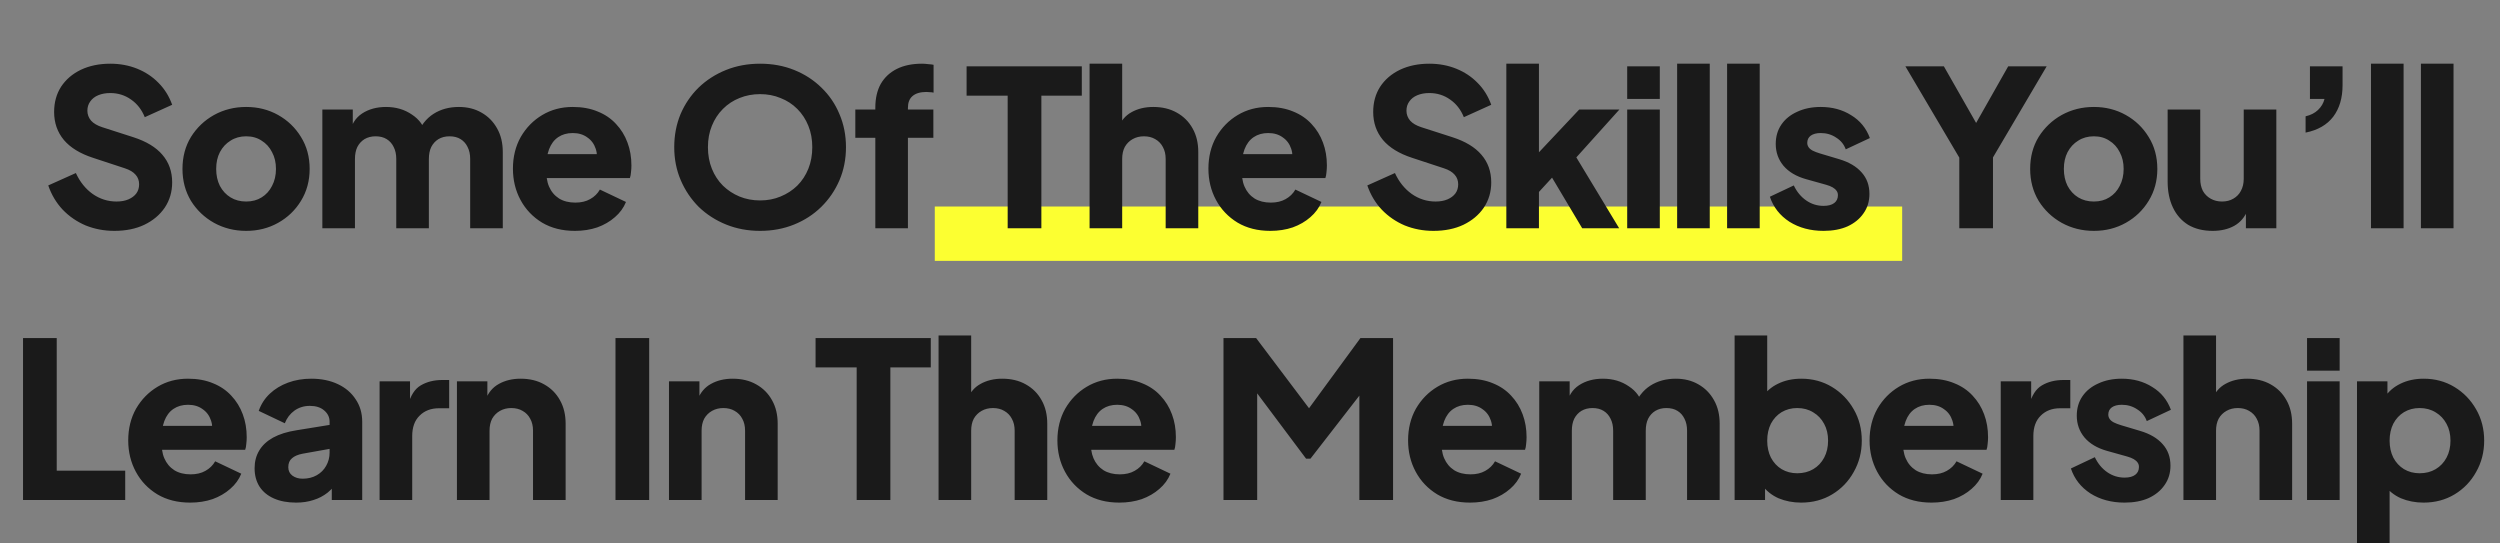 <svg width="230" height="50" viewBox="0 0 230 50" fill="none" xmlns="http://www.w3.org/2000/svg">
<rect x="0" y="0" width="230" height="50" fill="#808080" stroke="none"/>
<path d="M86 24V19H175V24H86Z" fill="#FCFF31"/>
<path d="M10.519 21.24C9.586 21.24 8.706 21.073 7.879 20.74C7.066 20.393 6.359 19.907 5.759 19.28C5.173 18.653 4.733 17.913 4.439 17.06L6.979 15.92C7.353 16.733 7.866 17.373 8.519 17.84C9.186 18.307 9.919 18.54 10.719 18.54C11.146 18.54 11.513 18.473 11.819 18.34C12.126 18.207 12.366 18.027 12.539 17.8C12.713 17.56 12.799 17.28 12.799 16.96C12.799 16.613 12.693 16.32 12.479 16.08C12.266 15.827 11.933 15.627 11.479 15.48L8.559 14.52C7.373 14.133 6.479 13.587 5.879 12.88C5.279 12.16 4.979 11.3 4.979 10.3C4.979 9.42 5.193 8.647 5.619 7.98C6.059 7.313 6.666 6.793 7.439 6.42C8.226 6.047 9.126 5.86 10.139 5.86C11.033 5.86 11.859 6.013 12.619 6.32C13.379 6.627 14.033 7.06 14.579 7.62C15.139 8.18 15.559 8.853 15.839 9.64L13.319 10.78C13.039 10.087 12.619 9.547 12.059 9.16C11.499 8.76 10.859 8.56 10.139 8.56C9.726 8.56 9.359 8.627 9.039 8.76C8.719 8.893 8.473 9.087 8.299 9.34C8.126 9.58 8.039 9.86 8.039 10.18C8.039 10.527 8.153 10.833 8.379 11.1C8.606 11.353 8.946 11.553 9.399 11.7L12.259 12.62C13.459 13.007 14.353 13.547 14.939 14.24C15.539 14.933 15.839 15.78 15.839 16.78C15.839 17.647 15.613 18.42 15.159 19.1C14.706 19.767 14.079 20.293 13.279 20.68C12.493 21.053 11.573 21.24 10.519 21.24ZM22.648 21.24C21.569 21.24 20.582 20.993 19.689 20.5C18.808 20.007 18.102 19.333 17.569 18.48C17.049 17.613 16.788 16.633 16.788 15.54C16.788 14.433 17.049 13.453 17.569 12.6C18.102 11.747 18.808 11.073 19.689 10.58C20.582 10.087 21.569 9.84 22.648 9.84C23.729 9.84 24.709 10.087 25.588 10.58C26.468 11.073 27.169 11.747 27.689 12.6C28.222 13.453 28.488 14.433 28.488 15.54C28.488 16.633 28.222 17.613 27.689 18.48C27.169 19.333 26.468 20.007 25.588 20.5C24.709 20.993 23.729 21.24 22.648 21.24ZM22.648 18.54C23.195 18.54 23.669 18.413 24.069 18.16C24.482 17.907 24.802 17.553 25.029 17.1C25.268 16.647 25.389 16.127 25.389 15.54C25.389 14.953 25.268 14.44 25.029 14C24.802 13.547 24.482 13.193 24.069 12.94C23.669 12.673 23.195 12.54 22.648 12.54C22.102 12.54 21.622 12.673 21.209 12.94C20.795 13.193 20.468 13.547 20.229 14C20.002 14.44 19.889 14.953 19.889 15.54C19.889 16.127 20.002 16.647 20.229 17.1C20.468 17.553 20.795 17.907 21.209 18.16C21.622 18.413 22.102 18.54 22.648 18.54ZM29.656 21V10.08H32.456V12.74L32.156 12.3C32.316 11.46 32.703 10.84 33.316 10.44C33.929 10.04 34.663 9.84 35.516 9.84C36.422 9.84 37.216 10.073 37.896 10.54C38.589 10.993 39.023 11.607 39.196 12.38L38.336 12.46C38.696 11.567 39.209 10.907 39.876 10.48C40.542 10.053 41.322 9.84 42.216 9.84C43.002 9.84 43.696 10.013 44.296 10.36C44.909 10.707 45.389 11.193 45.736 11.82C46.083 12.433 46.256 13.153 46.256 13.98V21H43.256V14.62C43.256 14.193 43.176 13.827 43.016 13.52C42.869 13.213 42.656 12.973 42.376 12.8C42.096 12.627 41.756 12.54 41.356 12.54C40.969 12.54 40.629 12.627 40.336 12.8C40.056 12.973 39.836 13.213 39.676 13.52C39.529 13.827 39.456 14.193 39.456 14.62V21H36.456V14.62C36.456 14.193 36.376 13.827 36.216 13.52C36.069 13.213 35.856 12.973 35.576 12.8C35.296 12.627 34.956 12.54 34.556 12.54C34.169 12.54 33.829 12.627 33.536 12.8C33.256 12.973 33.036 13.213 32.876 13.52C32.729 13.827 32.656 14.193 32.656 14.62V21H29.656ZM52.89 21.24C51.73 21.24 50.723 20.987 49.87 20.48C49.017 19.96 48.357 19.267 47.89 18.4C47.423 17.533 47.19 16.573 47.19 15.52C47.19 14.427 47.43 13.453 47.91 12.6C48.403 11.747 49.063 11.073 49.89 10.58C50.717 10.087 51.65 9.84 52.69 9.84C53.557 9.84 54.323 9.98 54.99 10.26C55.657 10.527 56.217 10.907 56.67 11.4C57.137 11.893 57.49 12.467 57.73 13.12C57.97 13.76 58.09 14.46 58.09 15.22C58.09 15.433 58.077 15.647 58.05 15.86C58.037 16.06 58.003 16.233 57.95 16.38H49.77V14.18H56.25L54.83 15.22C54.963 14.647 54.957 14.14 54.81 13.7C54.663 13.247 54.403 12.893 54.03 12.64C53.67 12.373 53.223 12.24 52.69 12.24C52.17 12.24 51.723 12.367 51.35 12.62C50.977 12.873 50.697 13.247 50.51 13.74C50.323 14.233 50.25 14.833 50.29 15.54C50.237 16.153 50.31 16.693 50.51 17.16C50.71 17.627 51.017 17.993 51.43 18.26C51.843 18.513 52.343 18.64 52.93 18.64C53.463 18.64 53.917 18.533 54.29 18.32C54.677 18.107 54.977 17.813 55.19 17.44L57.59 18.58C57.377 19.113 57.037 19.58 56.57 19.98C56.117 20.38 55.577 20.693 54.95 20.92C54.323 21.133 53.637 21.24 52.89 21.24ZM69.93 21.24C68.81 21.24 67.77 21.047 66.81 20.66C65.85 20.273 65.01 19.733 64.29 19.04C63.584 18.333 63.03 17.513 62.63 16.58C62.23 15.647 62.03 14.633 62.03 13.54C62.03 12.447 62.224 11.433 62.61 10.5C63.01 9.567 63.564 8.753 64.27 8.06C64.99 7.367 65.83 6.827 66.79 6.44C67.75 6.053 68.797 5.86 69.93 5.86C71.064 5.86 72.11 6.053 73.07 6.44C74.03 6.827 74.864 7.367 75.57 8.06C76.29 8.753 76.844 9.567 77.23 10.5C77.63 11.433 77.83 12.447 77.83 13.54C77.83 14.633 77.63 15.647 77.23 16.58C76.83 17.513 76.27 18.333 75.55 19.04C74.844 19.733 74.01 20.273 73.05 20.66C72.09 21.047 71.05 21.24 69.93 21.24ZM69.93 18.44C70.61 18.44 71.237 18.32 71.81 18.08C72.397 17.84 72.91 17.507 73.35 17.08C73.79 16.64 74.13 16.12 74.37 15.52C74.61 14.92 74.73 14.26 74.73 13.54C74.73 12.82 74.61 12.167 74.37 11.58C74.13 10.98 73.79 10.46 73.35 10.02C72.91 9.58 72.397 9.247 71.81 9.02C71.237 8.78 70.61 8.66 69.93 8.66C69.25 8.66 68.617 8.78 68.03 9.02C67.457 9.247 66.95 9.58 66.51 10.02C66.07 10.46 65.73 10.98 65.49 11.58C65.25 12.167 65.13 12.82 65.13 13.54C65.13 14.26 65.25 14.92 65.49 15.52C65.73 16.12 66.07 16.64 66.51 17.08C66.95 17.507 67.457 17.84 68.03 18.08C68.617 18.32 69.25 18.44 69.93 18.44ZM80.529 21V12.68H78.689V10.08H80.529V9.92C80.529 9.053 80.696 8.32 81.029 7.72C81.376 7.12 81.869 6.66 82.509 6.34C83.149 6.02 83.922 5.86 84.829 5.86C85.002 5.86 85.189 5.873 85.389 5.9C85.589 5.913 85.756 5.933 85.889 5.96V8.52C85.756 8.493 85.636 8.48 85.529 8.48C85.436 8.467 85.336 8.46 85.229 8.46C84.669 8.46 84.242 8.587 83.949 8.84C83.669 9.08 83.529 9.44 83.529 9.92V10.08H85.869V12.68H83.529V21H80.529ZM92.706 21V8.8H88.926V6.1H99.526V8.8H95.806V21H92.706ZM100.241 21V5.86H103.241V12.24L102.881 11.76C103.134 11.107 103.541 10.627 104.101 10.32C104.674 10 105.341 9.84 106.101 9.84C106.928 9.84 107.648 10.013 108.261 10.36C108.888 10.707 109.374 11.193 109.721 11.82C110.068 12.433 110.241 13.153 110.241 13.98V21H107.241V14.62C107.241 14.193 107.154 13.827 106.981 13.52C106.821 13.213 106.588 12.973 106.281 12.8C105.988 12.627 105.641 12.54 105.241 12.54C104.854 12.54 104.508 12.627 104.201 12.8C103.894 12.973 103.654 13.213 103.481 13.52C103.321 13.827 103.241 14.193 103.241 14.62V21H100.241ZM116.874 21.24C115.714 21.24 114.707 20.987 113.854 20.48C113 19.96 112.34 19.267 111.874 18.4C111.407 17.533 111.174 16.573 111.174 15.52C111.174 14.427 111.414 13.453 111.894 12.6C112.387 11.747 113.047 11.073 113.874 10.58C114.7 10.087 115.634 9.84 116.674 9.84C117.54 9.84 118.307 9.98 118.974 10.26C119.64 10.527 120.2 10.907 120.654 11.4C121.12 11.893 121.474 12.467 121.714 13.12C121.954 13.76 122.074 14.46 122.074 15.22C122.074 15.433 122.06 15.647 122.034 15.86C122.02 16.06 121.987 16.233 121.934 16.38H113.754V14.18H120.234L118.814 15.22C118.947 14.647 118.94 14.14 118.794 13.7C118.647 13.247 118.387 12.893 118.014 12.64C117.654 12.373 117.207 12.24 116.674 12.24C116.154 12.24 115.707 12.367 115.334 12.62C114.96 12.873 114.68 13.247 114.494 13.74C114.307 14.233 114.234 14.833 114.274 15.54C114.22 16.153 114.294 16.693 114.494 17.16C114.694 17.627 115 17.993 115.414 18.26C115.827 18.513 116.327 18.64 116.914 18.64C117.447 18.64 117.9 18.533 118.274 18.32C118.66 18.107 118.96 17.813 119.174 17.44L121.574 18.58C121.36 19.113 121.02 19.58 120.554 19.98C120.1 20.38 119.56 20.693 118.934 20.92C118.307 21.133 117.62 21.24 116.874 21.24ZM131.874 21.24C130.941 21.24 130.061 21.073 129.234 20.74C128.421 20.393 127.714 19.907 127.114 19.28C126.527 18.653 126.087 17.913 125.794 17.06L128.334 15.92C128.707 16.733 129.221 17.373 129.874 17.84C130.541 18.307 131.274 18.54 132.074 18.54C132.501 18.54 132.867 18.473 133.174 18.34C133.481 18.207 133.721 18.027 133.894 17.8C134.067 17.56 134.154 17.28 134.154 16.96C134.154 16.613 134.047 16.32 133.834 16.08C133.621 15.827 133.287 15.627 132.834 15.48L129.914 14.52C128.727 14.133 127.834 13.587 127.234 12.88C126.634 12.16 126.334 11.3 126.334 10.3C126.334 9.42 126.547 8.647 126.974 7.98C127.414 7.313 128.021 6.793 128.794 6.42C129.581 6.047 130.481 5.86 131.494 5.86C132.387 5.86 133.214 6.013 133.974 6.32C134.734 6.627 135.387 7.06 135.934 7.62C136.494 8.18 136.914 8.853 137.194 9.64L134.674 10.78C134.394 10.087 133.974 9.547 133.414 9.16C132.854 8.76 132.214 8.56 131.494 8.56C131.081 8.56 130.714 8.627 130.394 8.76C130.074 8.893 129.827 9.087 129.654 9.34C129.481 9.58 129.394 9.86 129.394 10.18C129.394 10.527 129.507 10.833 129.734 11.1C129.961 11.353 130.301 11.553 130.754 11.7L133.614 12.62C134.814 13.007 135.707 13.547 136.294 14.24C136.894 14.933 137.194 15.78 137.194 16.78C137.194 17.647 136.967 18.42 136.514 19.1C136.061 19.767 135.434 20.293 134.634 20.68C133.847 21.053 132.927 21.24 131.874 21.24ZM138.583 21V5.86H141.583V15.56L140.463 15.2L145.283 10.08H148.983L145.023 14.48L148.963 21H145.563L142.263 15.46L144.003 15.02L140.663 18.66L141.583 16.92V21H138.583ZM149.702 21V10.08H152.702V21H149.702ZM149.702 9.1V6.1H152.702V9.1H149.702ZM154.297 21V5.86H157.297V21H154.297ZM158.893 21V5.86H161.893V21H158.893ZM167.768 21.24C166.568 21.24 165.521 20.96 164.628 20.4C163.748 19.827 163.148 19.06 162.828 18.1L165.028 17.06C165.308 17.647 165.688 18.107 166.168 18.44C166.648 18.773 167.181 18.94 167.768 18.94C168.195 18.94 168.521 18.853 168.748 18.68C168.975 18.507 169.088 18.267 169.088 17.96C169.088 17.8 169.048 17.667 168.968 17.56C168.888 17.44 168.768 17.333 168.608 17.24C168.448 17.147 168.248 17.067 168.008 17L166.148 16.48C165.255 16.227 164.568 15.82 164.088 15.26C163.608 14.687 163.368 14.013 163.368 13.24C163.368 12.56 163.541 11.967 163.888 11.46C164.235 10.953 164.721 10.56 165.348 10.28C165.975 9.987 166.695 9.84 167.508 9.84C168.575 9.84 169.508 10.093 170.308 10.6C171.121 11.093 171.695 11.793 172.028 12.7L169.808 13.74C169.648 13.287 169.355 12.927 168.928 12.66C168.515 12.38 168.041 12.24 167.508 12.24C167.121 12.24 166.815 12.32 166.588 12.48C166.375 12.64 166.268 12.86 166.268 13.14C166.268 13.287 166.308 13.42 166.388 13.54C166.468 13.66 166.595 13.767 166.768 13.86C166.955 13.953 167.181 14.04 167.448 14.12L169.188 14.64C170.095 14.907 170.788 15.313 171.268 15.86C171.748 16.393 171.988 17.053 171.988 17.84C171.988 18.52 171.808 19.113 171.448 19.62C171.101 20.127 170.615 20.527 169.988 20.82C169.361 21.1 168.621 21.24 167.768 21.24ZM180.255 21V14.5L175.295 6.1H178.835L182.435 12.42H181.175L184.755 6.1H188.295L183.355 14.48V21H180.255ZM192.635 21.24C191.555 21.24 190.569 20.993 189.675 20.5C188.795 20.007 188.089 19.333 187.555 18.48C187.035 17.613 186.775 16.633 186.775 15.54C186.775 14.433 187.035 13.453 187.555 12.6C188.089 11.747 188.795 11.073 189.675 10.58C190.569 10.087 191.555 9.84 192.635 9.84C193.715 9.84 194.695 10.087 195.575 10.58C196.455 11.073 197.155 11.747 197.675 12.6C198.209 13.453 198.475 14.433 198.475 15.54C198.475 16.633 198.209 17.613 197.675 18.48C197.155 19.333 196.455 20.007 195.575 20.5C194.695 20.993 193.715 21.24 192.635 21.24ZM192.635 18.54C193.182 18.54 193.655 18.413 194.055 18.16C194.469 17.907 194.789 17.553 195.015 17.1C195.255 16.647 195.375 16.127 195.375 15.54C195.375 14.953 195.255 14.44 195.015 14C194.789 13.547 194.469 13.193 194.055 12.94C193.655 12.673 193.182 12.54 192.635 12.54C192.089 12.54 191.609 12.673 191.195 12.94C190.782 13.193 190.455 13.547 190.215 14C189.989 14.44 189.875 14.953 189.875 15.54C189.875 16.127 189.989 16.647 190.215 17.1C190.455 17.553 190.782 17.907 191.195 18.16C191.609 18.413 192.089 18.54 192.635 18.54ZM203.563 21.24C202.683 21.24 201.929 21.053 201.303 20.68C200.689 20.293 200.223 19.76 199.903 19.08C199.583 18.4 199.423 17.607 199.423 16.7V10.08H202.423V16.46C202.423 16.873 202.503 17.24 202.663 17.56C202.836 17.867 203.076 18.107 203.383 18.28C203.689 18.453 204.036 18.54 204.423 18.54C204.823 18.54 205.169 18.453 205.463 18.28C205.769 18.107 206.003 17.867 206.163 17.56C206.336 17.24 206.423 16.873 206.423 16.46V10.08H209.423V21H206.623V18.84L206.783 19.32C206.529 19.973 206.116 20.46 205.543 20.78C204.983 21.087 204.323 21.24 203.563 21.24ZM212.115 12.2V10.7C212.582 10.593 212.962 10.4 213.255 10.12C213.562 9.827 213.762 9.487 213.855 9.1H212.515V6.1H215.515V7.84C215.515 9.013 215.229 9.98 214.655 10.74C214.082 11.487 213.235 11.973 212.115 12.2ZM218.13 21V5.86H221.13V21H218.13ZM222.725 21V5.86H225.725V21H222.725ZM2.119 46V31.1H5.219V43.3H11.519V46H2.119ZM17.497 46.24C16.337 46.24 15.33 45.987 14.477 45.48C13.623 44.96 12.963 44.267 12.497 43.4C12.03 42.533 11.797 41.573 11.797 40.52C11.797 39.427 12.037 38.453 12.517 37.6C13.01 36.747 13.67 36.073 14.497 35.58C15.323 35.087 16.257 34.84 17.297 34.84C18.163 34.84 18.93 34.98 19.597 35.26C20.263 35.527 20.823 35.907 21.277 36.4C21.743 36.893 22.097 37.467 22.337 38.12C22.577 38.76 22.697 39.46 22.697 40.22C22.697 40.433 22.683 40.647 22.657 40.86C22.643 41.06 22.61 41.233 22.557 41.38H14.377V39.18H20.857L19.437 40.22C19.57 39.647 19.563 39.14 19.417 38.7C19.27 38.247 19.01 37.893 18.637 37.64C18.277 37.373 17.83 37.24 17.297 37.24C16.777 37.24 16.33 37.367 15.957 37.62C15.583 37.873 15.303 38.247 15.117 38.74C14.93 39.233 14.857 39.833 14.897 40.54C14.843 41.153 14.917 41.693 15.117 42.16C15.317 42.627 15.623 42.993 16.037 43.26C16.45 43.513 16.95 43.64 17.537 43.64C18.07 43.64 18.523 43.533 18.897 43.32C19.283 43.107 19.583 42.813 19.797 42.44L22.197 43.58C21.983 44.113 21.643 44.58 21.177 44.98C20.723 45.38 20.183 45.693 19.557 45.92C18.93 46.133 18.243 46.24 17.497 46.24ZM27.243 46.24C26.457 46.24 25.777 46.113 25.203 45.86C24.63 45.607 24.19 45.247 23.883 44.78C23.577 44.3 23.423 43.733 23.423 43.08C23.423 42.467 23.563 41.927 23.843 41.46C24.123 40.98 24.55 40.58 25.123 40.26C25.71 39.94 26.437 39.713 27.303 39.58L30.643 39.04V41.24L27.843 41.74C27.417 41.82 27.09 41.96 26.863 42.16C26.637 42.347 26.523 42.62 26.523 42.98C26.523 43.313 26.65 43.573 26.903 43.76C27.157 43.947 27.47 44.04 27.843 44.04C28.337 44.04 28.77 43.933 29.143 43.72C29.517 43.507 29.803 43.22 30.003 42.86C30.217 42.487 30.323 42.08 30.323 41.64V38.8C30.323 38.387 30.157 38.04 29.823 37.76C29.503 37.48 29.063 37.34 28.503 37.34C27.97 37.34 27.497 37.487 27.083 37.78C26.683 38.073 26.39 38.46 26.203 38.94L23.803 37.8C24.017 37.187 24.357 36.66 24.823 36.22C25.29 35.78 25.85 35.44 26.503 35.2C27.157 34.96 27.87 34.84 28.643 34.84C29.563 34.84 30.377 35.007 31.083 35.34C31.79 35.673 32.337 36.14 32.723 36.74C33.123 37.327 33.323 38.013 33.323 38.8V46H30.523V44.24L31.203 44.12C30.883 44.6 30.53 45 30.143 45.32C29.757 45.627 29.323 45.853 28.843 46C28.363 46.16 27.83 46.24 27.243 46.24ZM34.923 46V35.08H37.723V37.7L37.523 37.32C37.763 36.4 38.157 35.78 38.703 35.46C39.263 35.127 39.923 34.96 40.683 34.96H41.323V37.56H40.383C39.65 37.56 39.057 37.787 38.603 38.24C38.15 38.68 37.923 39.307 37.923 40.12V46H34.923ZM42.038 46V35.08H44.838V37.24L44.678 36.76C44.932 36.107 45.338 35.627 45.898 35.32C46.472 35 47.138 34.84 47.898 34.84C48.725 34.84 49.445 35.013 50.058 35.36C50.685 35.707 51.172 36.193 51.518 36.82C51.865 37.433 52.038 38.153 52.038 38.98V46H49.038V39.62C49.038 39.193 48.952 38.827 48.778 38.52C48.618 38.213 48.385 37.973 48.078 37.8C47.785 37.627 47.438 37.54 47.038 37.54C46.652 37.54 46.305 37.627 45.998 37.8C45.692 37.973 45.452 38.213 45.278 38.52C45.118 38.827 45.038 39.193 45.038 39.62V46H42.038ZM56.625 46V31.1H59.725V46H56.625ZM61.547 46V35.08H64.347V37.24L64.187 36.76C64.44 36.107 64.847 35.627 65.407 35.32C65.98 35 66.647 34.84 67.407 34.84C68.234 34.84 68.954 35.013 69.567 35.36C70.194 35.707 70.68 36.193 71.027 36.82C71.374 37.433 71.547 38.153 71.547 38.98V46H68.547V39.62C68.547 39.193 68.46 38.827 68.287 38.52C68.127 38.213 67.894 37.973 67.587 37.8C67.293 37.627 66.947 37.54 66.547 37.54C66.16 37.54 65.814 37.627 65.507 37.8C65.2 37.973 64.96 38.213 64.787 38.52C64.627 38.827 64.547 39.193 64.547 39.62V46H61.547ZM78.813 46V33.8H75.033V31.1H85.633V33.8H81.913V46H78.813ZM86.348 46V30.86H89.348V37.24L88.988 36.76C89.242 36.107 89.648 35.627 90.208 35.32C90.782 35 91.448 34.84 92.208 34.84C93.035 34.84 93.755 35.013 94.368 35.36C94.995 35.707 95.482 36.193 95.828 36.82C96.175 37.433 96.348 38.153 96.348 38.98V46H93.348V39.62C93.348 39.193 93.262 38.827 93.088 38.52C92.928 38.213 92.695 37.973 92.388 37.8C92.095 37.627 91.748 37.54 91.348 37.54C90.962 37.54 90.615 37.627 90.308 37.8C90.002 37.973 89.762 38.213 89.588 38.52C89.428 38.827 89.348 39.193 89.348 39.62V46H86.348ZM102.981 46.24C101.821 46.24 100.814 45.987 99.961 45.48C99.108 44.96 98.448 44.267 97.981 43.4C97.514 42.533 97.281 41.573 97.281 40.52C97.281 39.427 97.521 38.453 98.001 37.6C98.494 36.747 99.154 36.073 99.981 35.58C100.808 35.087 101.741 34.84 102.781 34.84C103.648 34.84 104.414 34.98 105.081 35.26C105.748 35.527 106.308 35.907 106.761 36.4C107.228 36.893 107.581 37.467 107.821 38.12C108.061 38.76 108.181 39.46 108.181 40.22C108.181 40.433 108.168 40.647 108.141 40.86C108.128 41.06 108.094 41.233 108.041 41.38H99.861V39.18H106.341L104.921 40.22C105.054 39.647 105.048 39.14 104.901 38.7C104.754 38.247 104.494 37.893 104.121 37.64C103.761 37.373 103.314 37.24 102.781 37.24C102.261 37.24 101.814 37.367 101.441 37.62C101.068 37.873 100.788 38.247 100.601 38.74C100.414 39.233 100.341 39.833 100.381 40.54C100.328 41.153 100.401 41.693 100.601 42.16C100.801 42.627 101.108 42.993 101.521 43.26C101.934 43.513 102.434 43.64 103.021 43.64C103.554 43.64 104.008 43.533 104.381 43.32C104.768 43.107 105.068 42.813 105.281 42.44L107.681 43.58C107.468 44.113 107.128 44.58 106.661 44.98C106.208 45.38 105.668 45.693 105.041 45.92C104.414 46.133 103.728 46.24 102.981 46.24ZM112.561 46V31.1H115.561L121.141 38.5H119.741L125.161 31.1H128.161V46H125.061V34.52L126.301 34.8L120.561 42.2H120.161L114.621 34.8L115.661 34.52V46H112.561ZM135.244 46.24C134.084 46.24 133.077 45.987 132.224 45.48C131.37 44.96 130.71 44.267 130.244 43.4C129.777 42.533 129.544 41.573 129.544 40.52C129.544 39.427 129.784 38.453 130.264 37.6C130.757 36.747 131.417 36.073 132.244 35.58C133.07 35.087 134.004 34.84 135.044 34.84C135.91 34.84 136.677 34.98 137.344 35.26C138.01 35.527 138.57 35.907 139.024 36.4C139.49 36.893 139.844 37.467 140.084 38.12C140.324 38.76 140.444 39.46 140.444 40.22C140.444 40.433 140.43 40.647 140.404 40.86C140.39 41.06 140.357 41.233 140.304 41.38H132.124V39.18H138.604L137.184 40.22C137.317 39.647 137.31 39.14 137.164 38.7C137.017 38.247 136.757 37.893 136.384 37.64C136.024 37.373 135.577 37.24 135.044 37.24C134.524 37.24 134.077 37.367 133.704 37.62C133.33 37.873 133.05 38.247 132.864 38.74C132.677 39.233 132.604 39.833 132.644 40.54C132.59 41.153 132.664 41.693 132.864 42.16C133.064 42.627 133.37 42.993 133.784 43.26C134.197 43.513 134.697 43.64 135.284 43.64C135.817 43.64 136.27 43.533 136.644 43.32C137.03 43.107 137.33 42.813 137.544 42.44L139.944 43.58C139.73 44.113 139.39 44.58 138.924 44.98C138.47 45.38 137.93 45.693 137.304 45.92C136.677 46.133 135.99 46.24 135.244 46.24ZM141.61 46V35.08H144.41V37.74L144.11 37.3C144.27 36.46 144.657 35.84 145.27 35.44C145.883 35.04 146.617 34.84 147.47 34.84C148.377 34.84 149.17 35.073 149.85 35.54C150.543 35.993 150.977 36.607 151.15 37.38L150.29 37.46C150.65 36.567 151.163 35.907 151.83 35.48C152.497 35.053 153.277 34.84 154.17 34.84C154.957 34.84 155.65 35.013 156.25 35.36C156.863 35.707 157.343 36.193 157.69 36.82C158.037 37.433 158.21 38.153 158.21 38.98V46H155.21V39.62C155.21 39.193 155.13 38.827 154.97 38.52C154.823 38.213 154.61 37.973 154.33 37.8C154.05 37.627 153.71 37.54 153.31 37.54C152.923 37.54 152.583 37.627 152.29 37.8C152.01 37.973 151.79 38.213 151.63 38.52C151.483 38.827 151.41 39.193 151.41 39.62V46H148.41V39.62C148.41 39.193 148.33 38.827 148.17 38.52C148.023 38.213 147.81 37.973 147.53 37.8C147.25 37.627 146.91 37.54 146.51 37.54C146.123 37.54 145.783 37.627 145.49 37.8C145.21 37.973 144.99 38.213 144.83 38.52C144.683 38.827 144.61 39.193 144.61 39.62V46H141.61ZM165.704 46.24C164.958 46.24 164.264 46.107 163.624 45.84C162.998 45.56 162.491 45.153 162.104 44.62L162.384 44V46H159.584V30.86H162.584V37.16L162.124 36.56C162.484 36.013 162.971 35.593 163.584 35.3C164.211 34.993 164.924 34.84 165.724 34.84C166.764 34.84 167.704 35.093 168.544 35.6C169.384 36.107 170.051 36.793 170.544 37.66C171.038 38.513 171.284 39.473 171.284 40.54C171.284 41.593 171.038 42.553 170.544 43.42C170.064 44.287 169.404 44.973 168.564 45.48C167.724 45.987 166.771 46.24 165.704 46.24ZM165.344 43.54C165.904 43.54 166.398 43.413 166.824 43.16C167.251 42.907 167.584 42.553 167.824 42.1C168.064 41.647 168.184 41.127 168.184 40.54C168.184 39.953 168.064 39.44 167.824 39C167.584 38.547 167.251 38.193 166.824 37.94C166.398 37.673 165.904 37.54 165.344 37.54C164.811 37.54 164.331 37.667 163.904 37.92C163.491 38.173 163.164 38.527 162.924 38.98C162.698 39.433 162.584 39.953 162.584 40.54C162.584 41.127 162.698 41.647 162.924 42.1C163.164 42.553 163.491 42.907 163.904 43.16C164.331 43.413 164.811 43.54 165.344 43.54ZM177.701 46.24C176.541 46.24 175.535 45.987 174.681 45.48C173.828 44.96 173.168 44.267 172.701 43.4C172.235 42.533 172.001 41.573 172.001 40.52C172.001 39.427 172.241 38.453 172.721 37.6C173.215 36.747 173.875 36.073 174.701 35.58C175.528 35.087 176.461 34.84 177.501 34.84C178.368 34.84 179.135 34.98 179.801 35.26C180.468 35.527 181.028 35.907 181.481 36.4C181.948 36.893 182.301 37.467 182.541 38.12C182.781 38.76 182.901 39.46 182.901 40.22C182.901 40.433 182.888 40.647 182.861 40.86C182.848 41.06 182.815 41.233 182.761 41.38H174.581V39.18H181.061L179.641 40.22C179.775 39.647 179.768 39.14 179.621 38.7C179.475 38.247 179.215 37.893 178.841 37.64C178.481 37.373 178.035 37.24 177.501 37.24C176.981 37.24 176.535 37.367 176.161 37.62C175.788 37.873 175.508 38.247 175.321 38.74C175.135 39.233 175.061 39.833 175.101 40.54C175.048 41.153 175.121 41.693 175.321 42.16C175.521 42.627 175.828 42.993 176.241 43.26C176.655 43.513 177.155 43.64 177.741 43.64C178.275 43.64 178.728 43.533 179.101 43.32C179.488 43.107 179.788 42.813 180.001 42.44L182.401 43.58C182.188 44.113 181.848 44.58 181.381 44.98C180.928 45.38 180.388 45.693 179.761 45.92C179.135 46.133 178.448 46.24 177.701 46.24ZM184.068 46V35.08H186.868V37.7L186.668 37.32C186.908 36.4 187.301 35.78 187.848 35.46C188.408 35.127 189.068 34.96 189.828 34.96H190.468V37.56H189.528C188.795 37.56 188.201 37.787 187.748 38.24C187.295 38.68 187.068 39.307 187.068 40.12V46H184.068ZM195.463 46.24C194.263 46.24 193.216 45.96 192.323 45.4C191.443 44.827 190.843 44.06 190.523 43.1L192.723 42.06C193.003 42.647 193.383 43.107 193.863 43.44C194.343 43.773 194.876 43.94 195.463 43.94C195.889 43.94 196.216 43.853 196.443 43.68C196.669 43.507 196.783 43.267 196.783 42.96C196.783 42.8 196.743 42.667 196.663 42.56C196.583 42.44 196.463 42.333 196.303 42.24C196.143 42.147 195.943 42.067 195.703 42L193.843 41.48C192.949 41.227 192.263 40.82 191.783 40.26C191.303 39.687 191.063 39.013 191.063 38.24C191.063 37.56 191.236 36.967 191.583 36.46C191.929 35.953 192.416 35.56 193.043 35.28C193.669 34.987 194.389 34.84 195.203 34.84C196.269 34.84 197.203 35.093 198.003 35.6C198.816 36.093 199.389 36.793 199.723 37.7L197.503 38.74C197.343 38.287 197.049 37.927 196.623 37.66C196.209 37.38 195.736 37.24 195.203 37.24C194.816 37.24 194.509 37.32 194.283 37.48C194.069 37.64 193.963 37.86 193.963 38.14C193.963 38.287 194.003 38.42 194.083 38.54C194.163 38.66 194.289 38.767 194.463 38.86C194.649 38.953 194.876 39.04 195.143 39.12L196.883 39.64C197.789 39.907 198.483 40.313 198.963 40.86C199.443 41.393 199.683 42.053 199.683 42.84C199.683 43.52 199.503 44.113 199.143 44.62C198.796 45.127 198.309 45.527 197.683 45.82C197.056 46.1 196.316 46.24 195.463 46.24ZM200.876 46V30.86H203.876V37.24L203.516 36.76C203.769 36.107 204.176 35.627 204.736 35.32C205.309 35 205.976 34.84 206.736 34.84C207.562 34.84 208.282 35.013 208.896 35.36C209.522 35.707 210.009 36.193 210.356 36.82C210.702 37.433 210.876 38.153 210.876 38.98V46H207.876V39.62C207.876 39.193 207.789 38.827 207.616 38.52C207.456 38.213 207.222 37.973 206.916 37.8C206.622 37.627 206.276 37.54 205.876 37.54C205.489 37.54 205.142 37.627 204.836 37.8C204.529 37.973 204.289 38.213 204.116 38.52C203.956 38.827 203.876 39.193 203.876 39.62V46H200.876ZM212.248 46V35.08H215.248V46H212.248ZM212.248 34.1V31.1H215.248V34.1H212.248ZM216.844 50V35.08H219.644V37.16L219.384 36.56C219.744 36.013 220.23 35.593 220.844 35.3C221.47 34.993 222.184 34.84 222.984 34.84C224.024 34.84 224.964 35.093 225.804 35.6C226.644 36.107 227.31 36.793 227.804 37.66C228.297 38.513 228.544 39.473 228.544 40.54C228.544 41.593 228.297 42.553 227.804 43.42C227.324 44.287 226.664 44.973 225.824 45.48C224.984 45.987 224.03 46.24 222.964 46.24C222.217 46.24 221.524 46.107 220.884 45.84C220.257 45.56 219.75 45.153 219.364 44.62L219.844 44V50H216.844ZM222.604 43.54C223.164 43.54 223.657 43.413 224.084 43.16C224.51 42.907 224.844 42.553 225.084 42.1C225.324 41.647 225.444 41.127 225.444 40.54C225.444 39.953 225.324 39.44 225.084 39C224.844 38.547 224.51 38.193 224.084 37.94C223.657 37.673 223.164 37.54 222.604 37.54C222.07 37.54 221.59 37.667 221.164 37.92C220.75 38.173 220.424 38.527 220.184 38.98C219.957 39.433 219.844 39.953 219.844 40.54C219.844 41.127 219.957 41.647 220.184 42.1C220.424 42.553 220.75 42.907 221.164 43.16C221.59 43.413 222.07 43.54 222.604 43.54Z" fill="#1A1A1A"/>
</svg>
